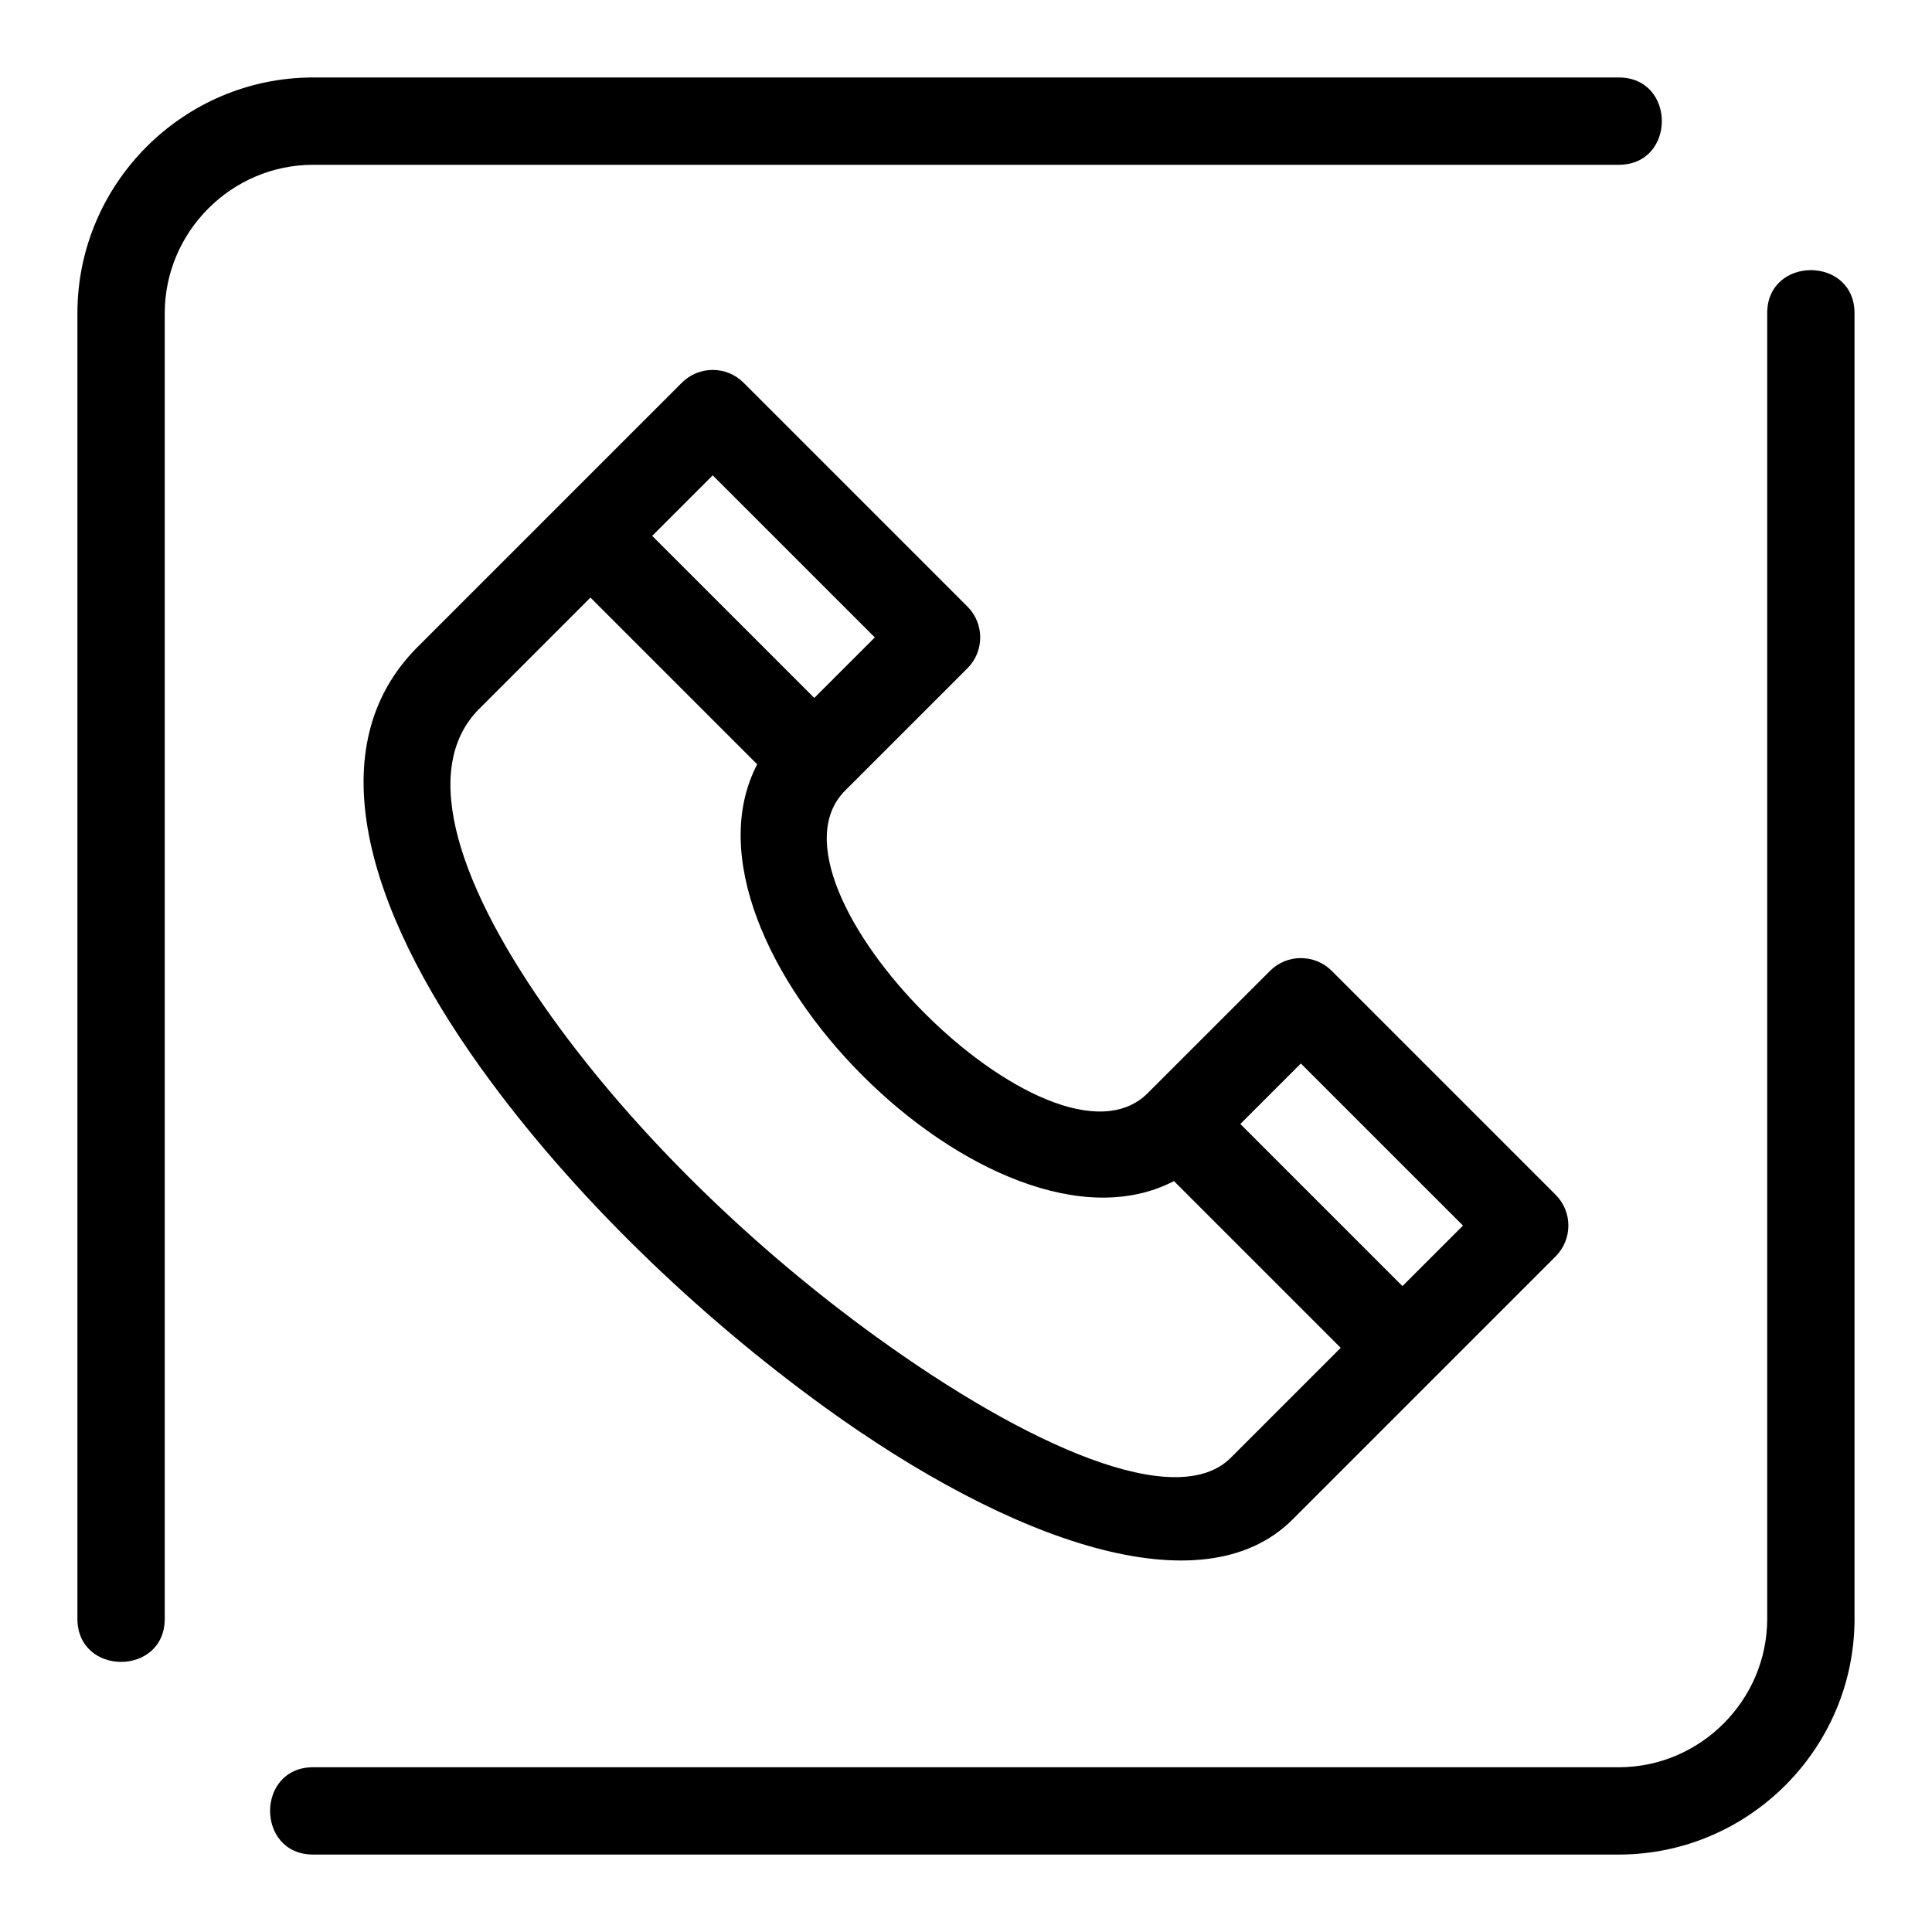 <?xml version="1.0" encoding="UTF-8"?>
<!-- Uploaded to: SVG Repo, www.svgrepo.com, Generator: SVG Repo Mixer Tools -->
<svg fill="#000000" width="800px" height="800px" version="1.1" viewBox="144 144 512 512" xmlns="http://www.w3.org/2000/svg">
 <path d="m635.47 572.99c0 34.395-28.094 62.488-62.488 62.488h-345.98c-15.234 0-15.234-23.141 0-23.141h345.98c21.617 0 39.344-17.727 39.344-39.344v-345.98c0-15.234 23.141-15.234 23.141 0v345.98zm-136.17-71.801-44.195-44.195c-47.809 24.949-135.4-62.637-110.44-110.44l-44.188-44.188-29.469 29.473c-16.375 16.375-4.789 48.211 19.195 81.672 22.82 31.816 54.148 61.707 85.824 84.633 40.516 29.336 79.82 46.496 94.137 32.18l29.133-29.133zm-26.594-59.32 42.957 42.957 16.043-16.035-42.965-42.957zm-155.87-155.86 42.957 42.949 16.043-16.035-42.957-42.957zm-62.195 29.469 70.055-70.055c4.516-4.516 11.848-4.516 16.363 0l59.316 59.32c4.523 4.516 4.523 11.848 0 16.363l-32.402 32.402c-25.297 25.297 54.895 105.48 80.184 80.184l32.406-32.402c4.516-4.516 11.84-4.516 16.359 0l59.32 59.32c4.523 4.516 4.523 11.84 0 16.363l-69.715 69.715c-23.875 23.875-74.703 5.91-124.06-29.832-33.512-24.266-66.934-56.223-91.066-89.883-30.496-42.539-43.051-85.207-16.758-111.5zm-90.129-88.461c0-34.395 28.094-62.488 62.488-62.488h345.98c15.234 0 15.234 23.141 0 23.141h-345.98c-21.617 0-39.344 17.727-39.344 39.344v345.98c0 15.234-23.141 15.234-23.141 0v-345.98z"/>
</svg>